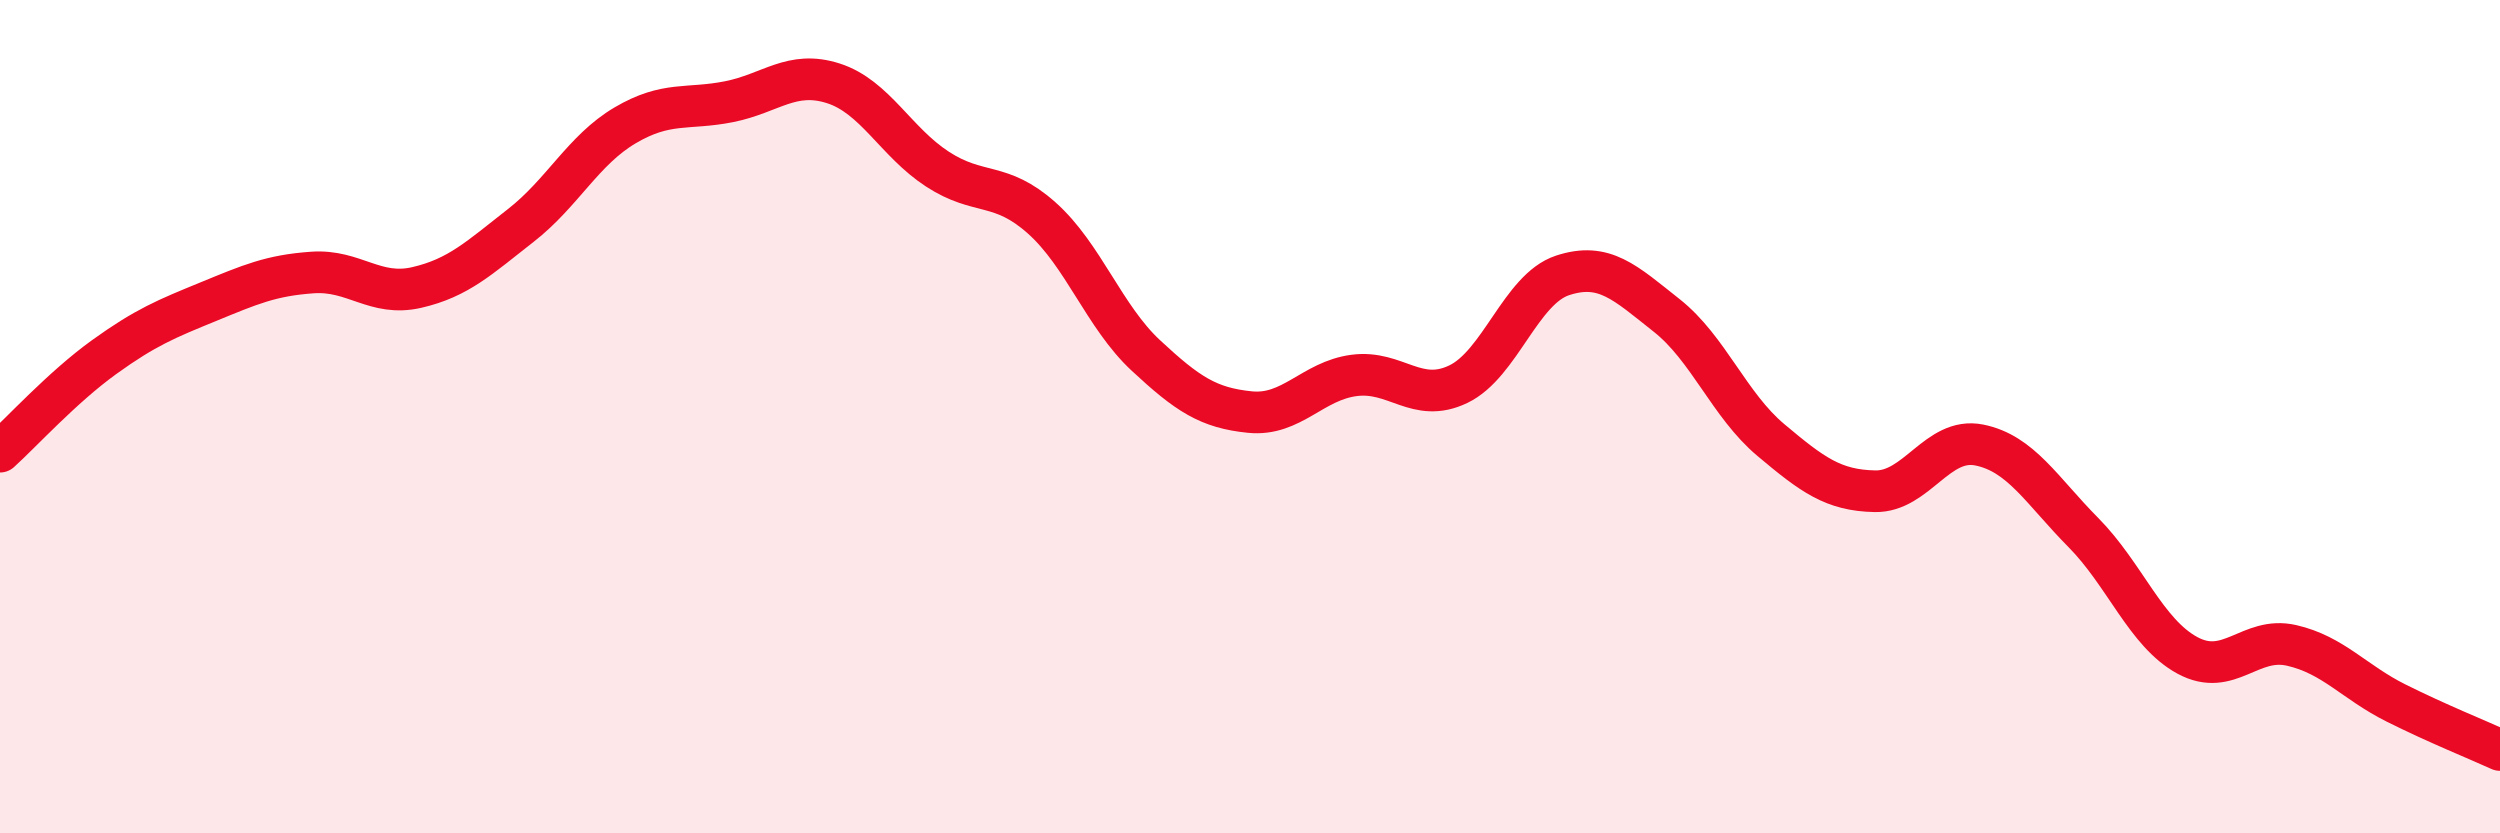 
    <svg width="60" height="20" viewBox="0 0 60 20" xmlns="http://www.w3.org/2000/svg">
      <path
        d="M 0,10.84 C 0.5,10.39 1.5,9.29 2.5,8.57 C 3.5,7.85 4,7.65 5,7.24 C 6,6.83 6.5,6.61 7.5,6.54 C 8.5,6.47 9,7.13 10,6.9 C 11,6.67 11.5,6.19 12.5,5.41 C 13.5,4.63 14,3.6 15,3.01 C 16,2.42 16.5,2.64 17.5,2.44 C 18.5,2.24 19,1.68 20,2 C 21,2.32 21.5,3.41 22.5,4.06 C 23.5,4.71 24,4.34 25,5.23 C 26,6.12 26.5,7.6 27.5,8.53 C 28.5,9.46 29,9.79 30,9.89 C 31,9.99 31.5,9.14 32.5,9.01 C 33.5,8.88 34,9.7 35,9.22 C 36,8.74 36.5,6.94 37.5,6.61 C 38.5,6.28 39,6.78 40,7.57 C 41,8.36 41.5,9.72 42.5,10.56 C 43.5,11.4 44,11.77 45,11.79 C 46,11.81 46.5,10.48 47.5,10.68 C 48.5,10.88 49,11.77 50,12.78 C 51,13.79 51.5,15.19 52.5,15.73 C 53.5,16.27 54,15.26 55,15.49 C 56,15.72 56.5,16.37 57.5,16.87 C 58.5,17.37 59.5,17.77 60,18L60 20L0 20Z"
        fill="#EB0A25"
        opacity="0.1"
        stroke-linecap="round"
        stroke-linejoin="round"
      />
      <path
        d="M 0,10.84 C 0.5,10.39 1.5,9.29 2.5,8.57 C 3.5,7.85 4,7.65 5,7.24 C 6,6.83 6.5,6.61 7.5,6.54 C 8.5,6.47 9,7.13 10,6.9 C 11,6.67 11.5,6.19 12.5,5.41 C 13.5,4.63 14,3.6 15,3.01 C 16,2.42 16.5,2.64 17.5,2.44 C 18.5,2.24 19,1.68 20,2 C 21,2.32 21.5,3.41 22.5,4.06 C 23.5,4.71 24,4.34 25,5.23 C 26,6.12 26.5,7.6 27.5,8.53 C 28.5,9.46 29,9.79 30,9.89 C 31,9.99 31.5,9.14 32.5,9.01 C 33.5,8.88 34,9.7 35,9.22 C 36,8.74 36.5,6.94 37.5,6.61 C 38.5,6.28 39,6.78 40,7.57 C 41,8.36 41.5,9.72 42.5,10.56 C 43.5,11.4 44,11.77 45,11.79 C 46,11.81 46.5,10.48 47.5,10.68 C 48.5,10.88 49,11.77 50,12.78 C 51,13.79 51.5,15.19 52.5,15.73 C 53.5,16.27 54,15.26 55,15.49 C 56,15.72 56.5,16.37 57.5,16.87 C 58.5,17.37 59.5,17.77 60,18"
        stroke="#EB0A25"
        stroke-width="1"
        fill="none"
        stroke-linecap="round"
        stroke-linejoin="round"
      />
    </svg>
  